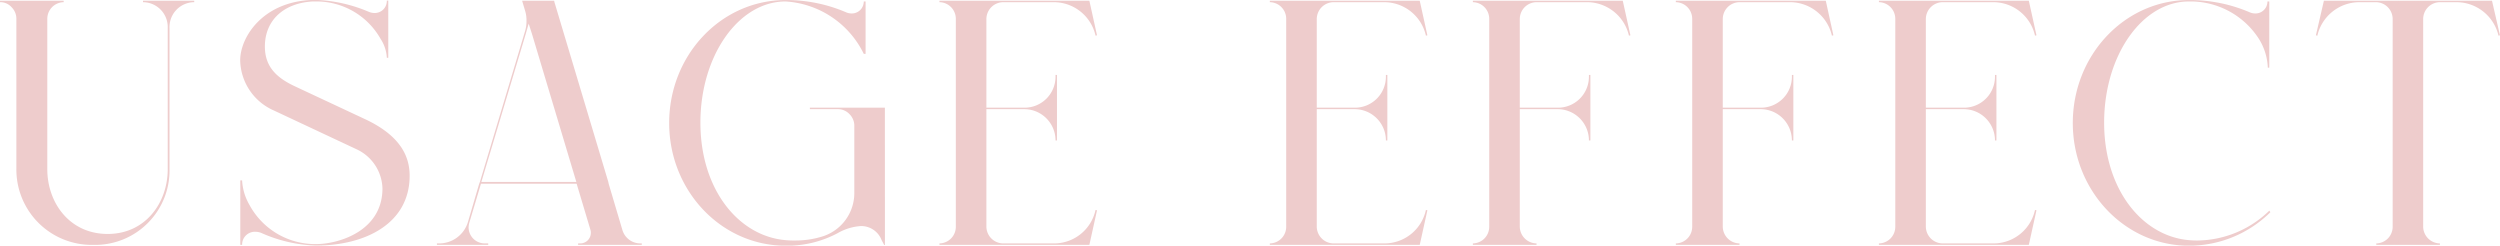 <svg xmlns="http://www.w3.org/2000/svg" width="240.485" height="23.625" viewBox="0 0 240.485 23.625">
  <path id="パス_61" data-name="パス 61" d="M81.45,5.515v.14A2.39,2.39,0,0,1,83.83,8.07V21.72c0,3.22-2.135,6.23-5.775,6.23-3.675,0-5.81-3.01-5.81-6.23V7.265a1.6,1.6,0,0,1,1.575-1.61v-.14H67.695v.14a1.455,1.455,0,0,1,1.12.49,1.557,1.557,0,0,1,.455,1.12V21.65A7.248,7.248,0,0,0,76.655,29,7.156,7.156,0,0,0,84,21.65V8.07a2.39,2.39,0,0,1,2.38-2.415v-.14ZM107.1,22.35c0-1.995-1.015-3.85-4.1-5.355L96.045,13.74c-1.715-.805-2.87-1.855-2.87-3.815,0-2.59,1.89-4.2,4.62-4.34h.28a7.078,7.078,0,0,1,6.23,3.6,3.619,3.619,0,0,1,.6,1.82h.14v-5.5h-.14a1.158,1.158,0,0,1-1.19,1.19,1.4,1.4,0,0,1-.525-.105,14.3,14.3,0,0,0-5.11-1.155c-5.005,0-7.28,3.535-7.28,5.81v.035a5.388,5.388,0,0,0,3.255,4.8l7.91,3.71a4.28,4.28,0,0,1,2.52,3.78c0,4.095-4.2,5.355-6.4,5.355a7.189,7.189,0,0,1-6.4-3.78,5.2,5.2,0,0,1-.7-2.345h-.175V29h.175v-.035a1.225,1.225,0,0,1,1.26-1.225,1.585,1.585,0,0,1,.56.1,13.829,13.829,0,0,0,5.285,1.225C102.8,29.07,107.1,26.97,107.1,22.35Zm22.155,6.51a1.8,1.8,0,0,1-1.68-1.26l-1.33-4.48-.035-.175-5.18-17.29L121,5.515h-3.08l.28.945a3.02,3.02,0,0,1,.14.98,3.384,3.384,0,0,1-.14,1.015l-4.34,14.49-.07.175L112.7,26.83a2.889,2.889,0,0,1-2.73,2.03h-.245V29h4.935v-.14h-.35a1.553,1.553,0,0,1-1.54-1.54,2.049,2.049,0,0,1,.07-.455l1.12-3.745h9.205l1.33,4.445a.771.771,0,0,1,.035.28,1.015,1.015,0,0,1-1.015,1.015h-.21V29h6.125v-.14ZM114,22.945,118.27,8.7l.28-.98.315.98,4.27,14.245Zm38.815-7.14H145.6v.14h2.7a1.51,1.51,0,0,1,1.12.49,1.557,1.557,0,0,1,.455,1.12v6.44A4.373,4.373,0,0,1,146.9,28.16a8.648,8.648,0,0,1-2.765.42,7.316,7.316,0,0,1-.875-.035c-4.515-.385-8.19-4.865-8.19-11.305s3.675-11.655,8.19-11.655a8.976,8.976,0,0,1,7.525,5.04h.175V5.585h-.175A1.15,1.15,0,0,1,149.6,6.74a1.374,1.374,0,0,1-.49-.1,14.547,14.547,0,0,0-5.845-1.19c-6.195,0-11.2,5.285-11.2,11.83,0,6.51,5.005,11.8,11.2,11.8a10.308,10.308,0,0,0,5.04-1.225,5.114,5.114,0,0,1,2.205-.665,2.1,2.1,0,0,1,1.995,1.365l.245.455h.07ZM164.19,28.86a1.629,1.629,0,0,1-1.61-1.61V15.945h3.64a3.01,3.01,0,0,1,3.01,3.01h.14v-6.3h-.14v.175a2.98,2.98,0,0,1-3.01,2.975h-3.64V7.265a1.629,1.629,0,0,1,1.61-1.61h4.9a4.116,4.116,0,0,1,3.99,3.22l.14-.035-.735-3.325h-14.42v.14a1.6,1.6,0,0,1,1.575,1.61V27.25a1.6,1.6,0,0,1-1.575,1.61V29h14.42l.735-3.325-.14-.035a4.08,4.08,0,0,1-3.99,3.22Zm31.78,0a1.629,1.629,0,0,1-1.61-1.61V15.945H198a3.01,3.01,0,0,1,3.01,3.01h.14v-6.3h-.14v.175A2.98,2.98,0,0,1,198,15.805h-3.64V7.265a1.629,1.629,0,0,1,1.61-1.61h4.9a4.116,4.116,0,0,1,3.99,3.22L205,8.84l-.735-3.325h-14.42v.14a1.6,1.6,0,0,1,1.575,1.61V27.25a1.6,1.6,0,0,1-1.575,1.61V29h14.42L205,25.675l-.14-.035a4.08,4.08,0,0,1-3.99,3.22ZM223.795,5.515h-14.42v.14a1.6,1.6,0,0,1,1.575,1.61V27.25a1.6,1.6,0,0,1-1.575,1.61V29H215.5v-.14a1.629,1.629,0,0,1-1.61-1.61V15.945h3.64a3.01,3.01,0,0,1,3.01,3.01h.14v-6.3h-.14v.175a2.98,2.98,0,0,1-3.01,2.975h-3.64V7.265a1.622,1.622,0,0,1,1.575-1.61H220.4a4.146,4.146,0,0,1,3.99,3.22l.14-.035Zm19.53,0H228.9v.14a1.6,1.6,0,0,1,1.575,1.61V27.25a1.6,1.6,0,0,1-1.575,1.61V29h6.125v-.14a1.629,1.629,0,0,1-1.61-1.61V15.945h3.64a3.01,3.01,0,0,1,3.01,3.01h.14v-6.3h-.14v.175a2.98,2.98,0,0,1-3.01,2.975h-3.64V7.265a1.622,1.622,0,0,1,1.575-1.61h4.935a4.146,4.146,0,0,1,3.99,3.22l.14-.035ZM254.56,28.86a1.629,1.629,0,0,1-1.61-1.61V15.945h3.64a3.01,3.01,0,0,1,3.01,3.01h.14v-6.3h-.14v.175a2.98,2.98,0,0,1-3.01,2.975h-3.64V7.265a1.629,1.629,0,0,1,1.61-1.61h4.9a4.116,4.116,0,0,1,3.99,3.22l.14-.035-.735-3.325h-14.42v.14a1.6,1.6,0,0,1,1.575,1.61V27.25a1.6,1.6,0,0,1-1.575,1.61V29h14.42l.735-3.325-.14-.035a4.08,4.08,0,0,1-3.99,3.22Zm31.43-3.15a10.075,10.075,0,0,1-6.825,2.87,8.219,8.219,0,0,1-.91-.035c-4.48-.385-8.155-4.865-8.155-11.305s3.64-11.655,8.155-11.655A7.831,7.831,0,0,1,284.9,9.05a5.619,5.619,0,0,1,.945,2.905h.14V5.585h-.175a1.15,1.15,0,0,1-1.19,1.155,1.374,1.374,0,0,1-.49-.1,14.591,14.591,0,0,0-5.88-1.19c-6.16,0-11.165,5.285-11.165,11.83,0,6.51,5.005,11.8,11.165,11.8a11.117,11.117,0,0,0,7.84-3.22ZM307.41,5.515H291.24l-.77,3.325.14.035a4.155,4.155,0,0,1,4.025-3.22h1.645a1.622,1.622,0,0,1,1.575,1.61V27.25a1.6,1.6,0,0,1-1.575,1.61V29H302.4v-.14a1.628,1.628,0,0,1-1.61-1.61V7.265a1.622,1.622,0,0,1,1.575-1.61h1.645a4.156,4.156,0,0,1,4.025,3.22l.14-.035Z" transform="translate(-67.695 -5.445)" fill="#ecc"/>
</svg>
